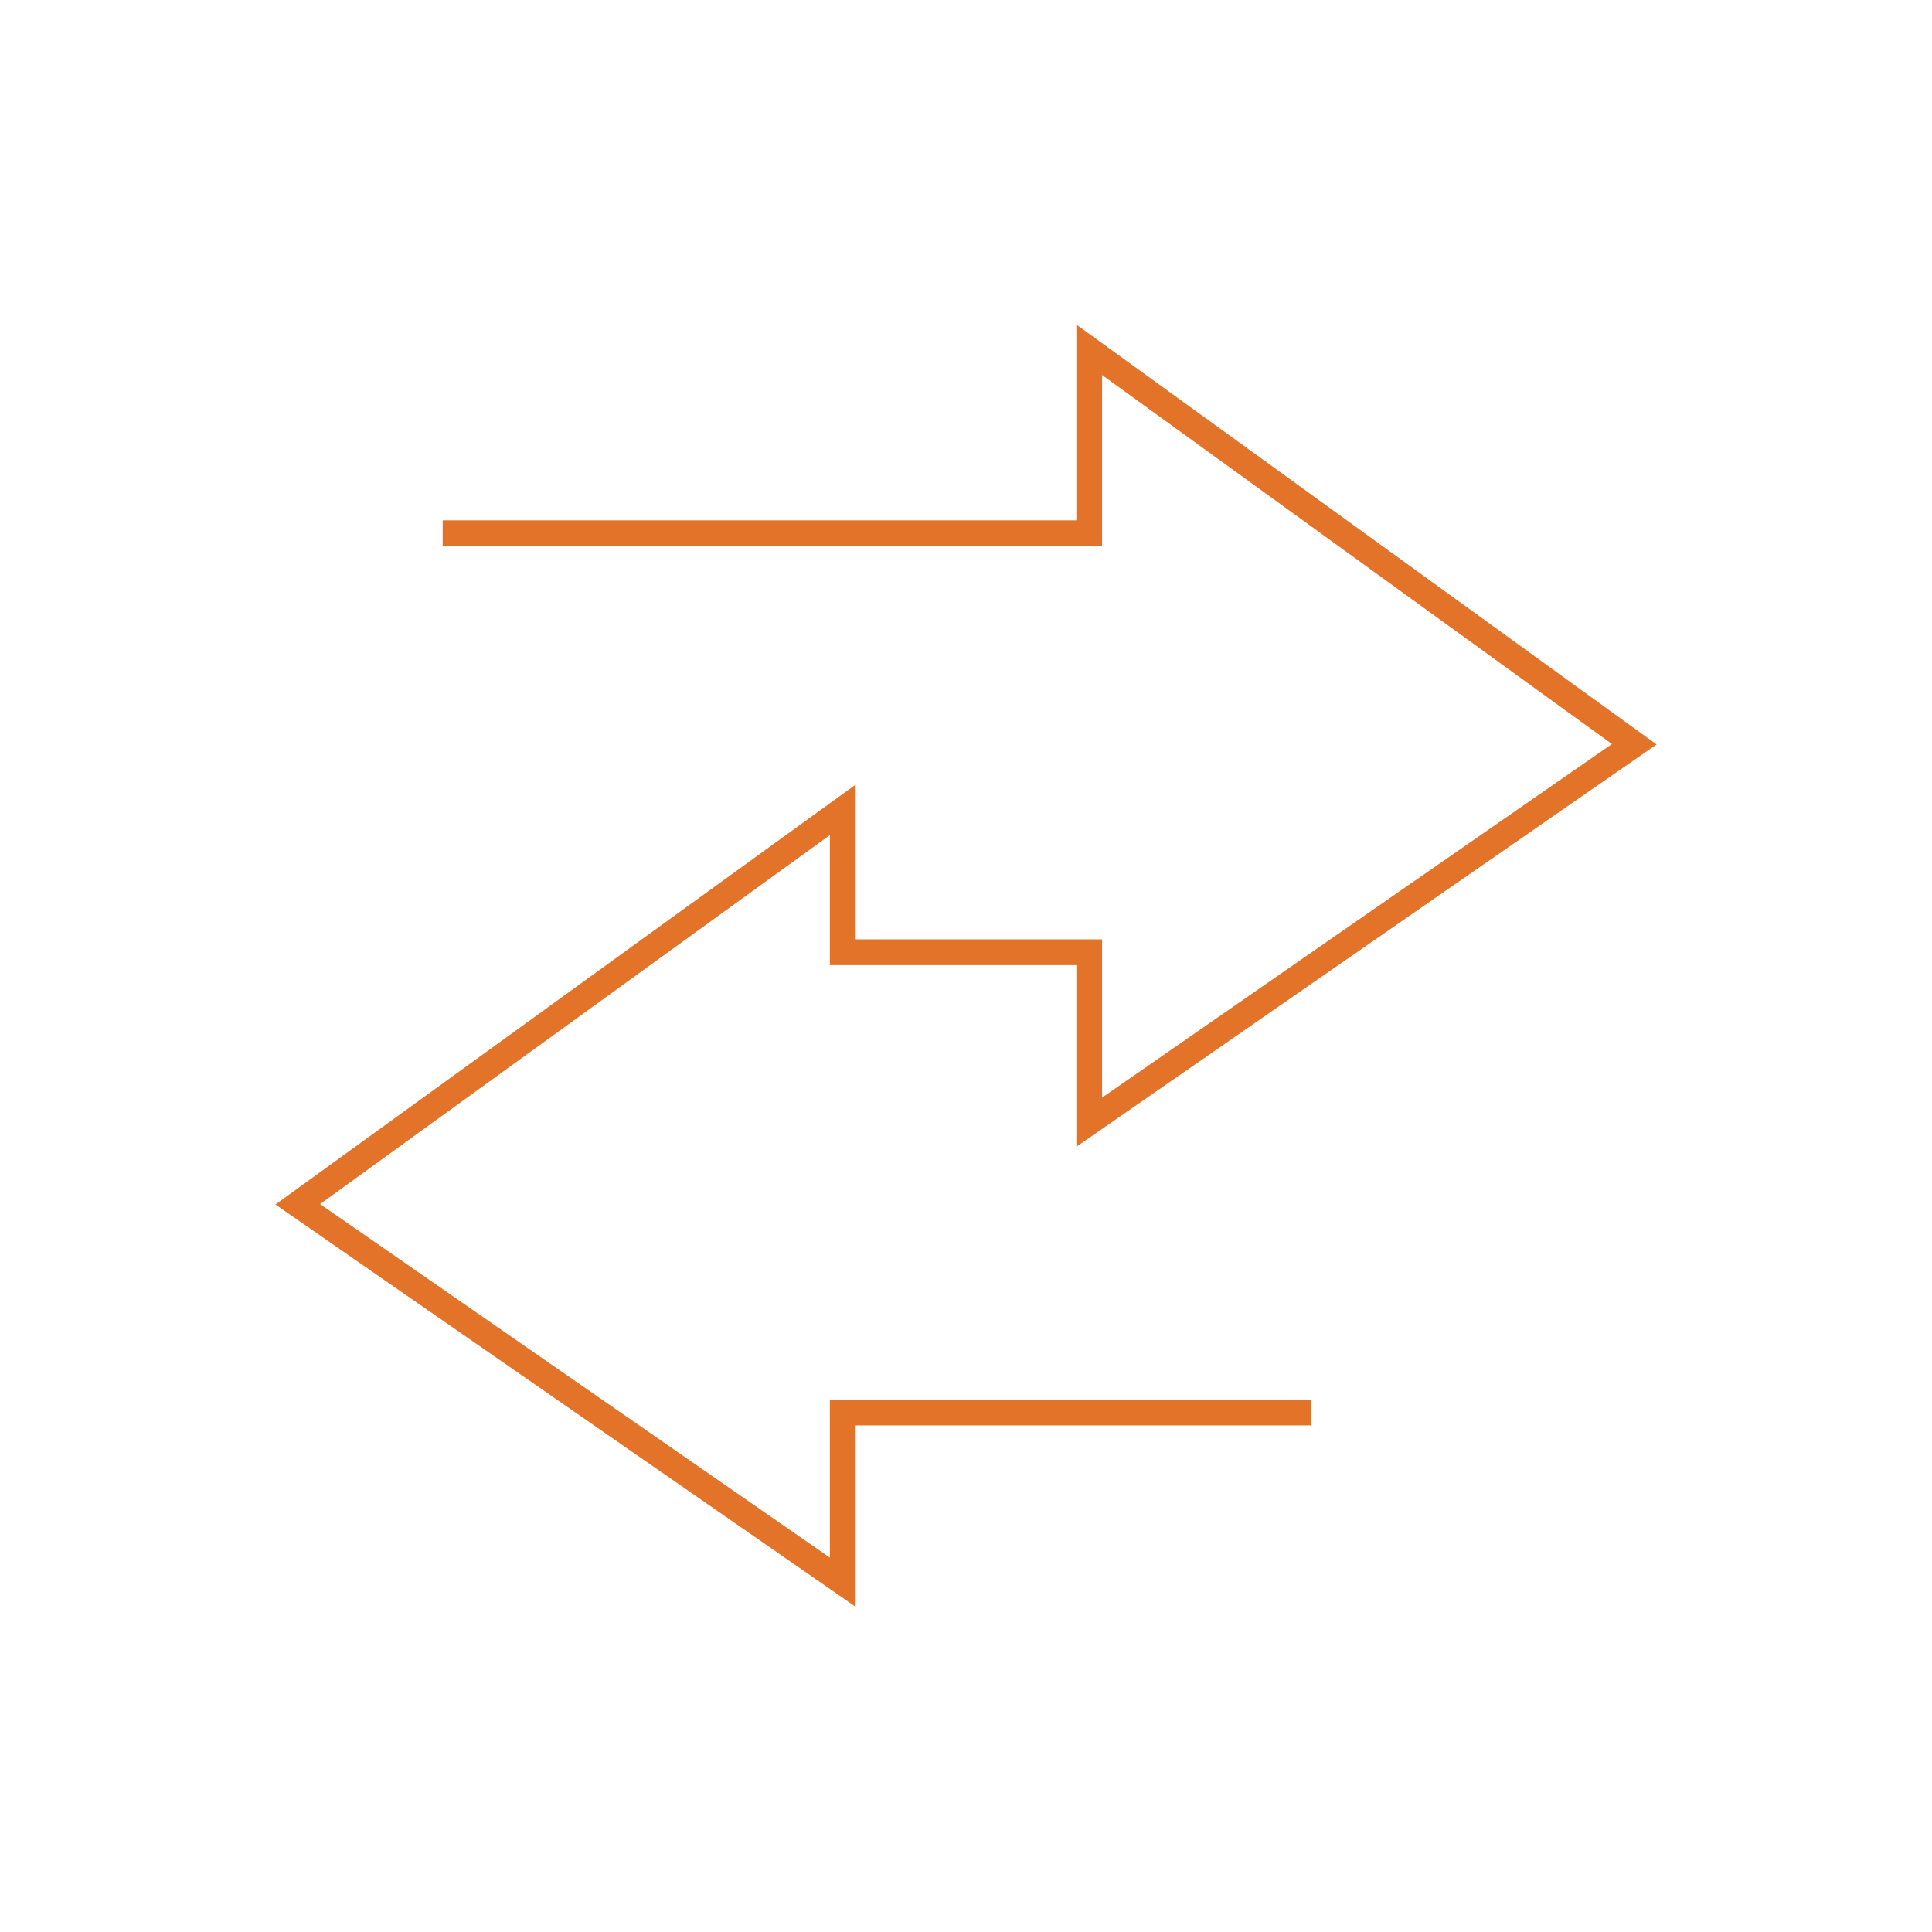 <svg data-name="Layer 1" xmlns="http://www.w3.org/2000/svg" viewBox="0 0 90 90"><path fill="#e27328" d="M39.86 74.85L12.83 56.11l27.03-19.56v7.21h11.48v7.37l23.75-16.47-23.75-17.19v7.97H20.62v-1.2h29.52v-9.12l27.03 19.56-27.03 18.74v-8.46H38.66V38.9L14.91 56.09l23.75 16.47V65.2h22.43v1.2H39.86v8.45z"/></svg>